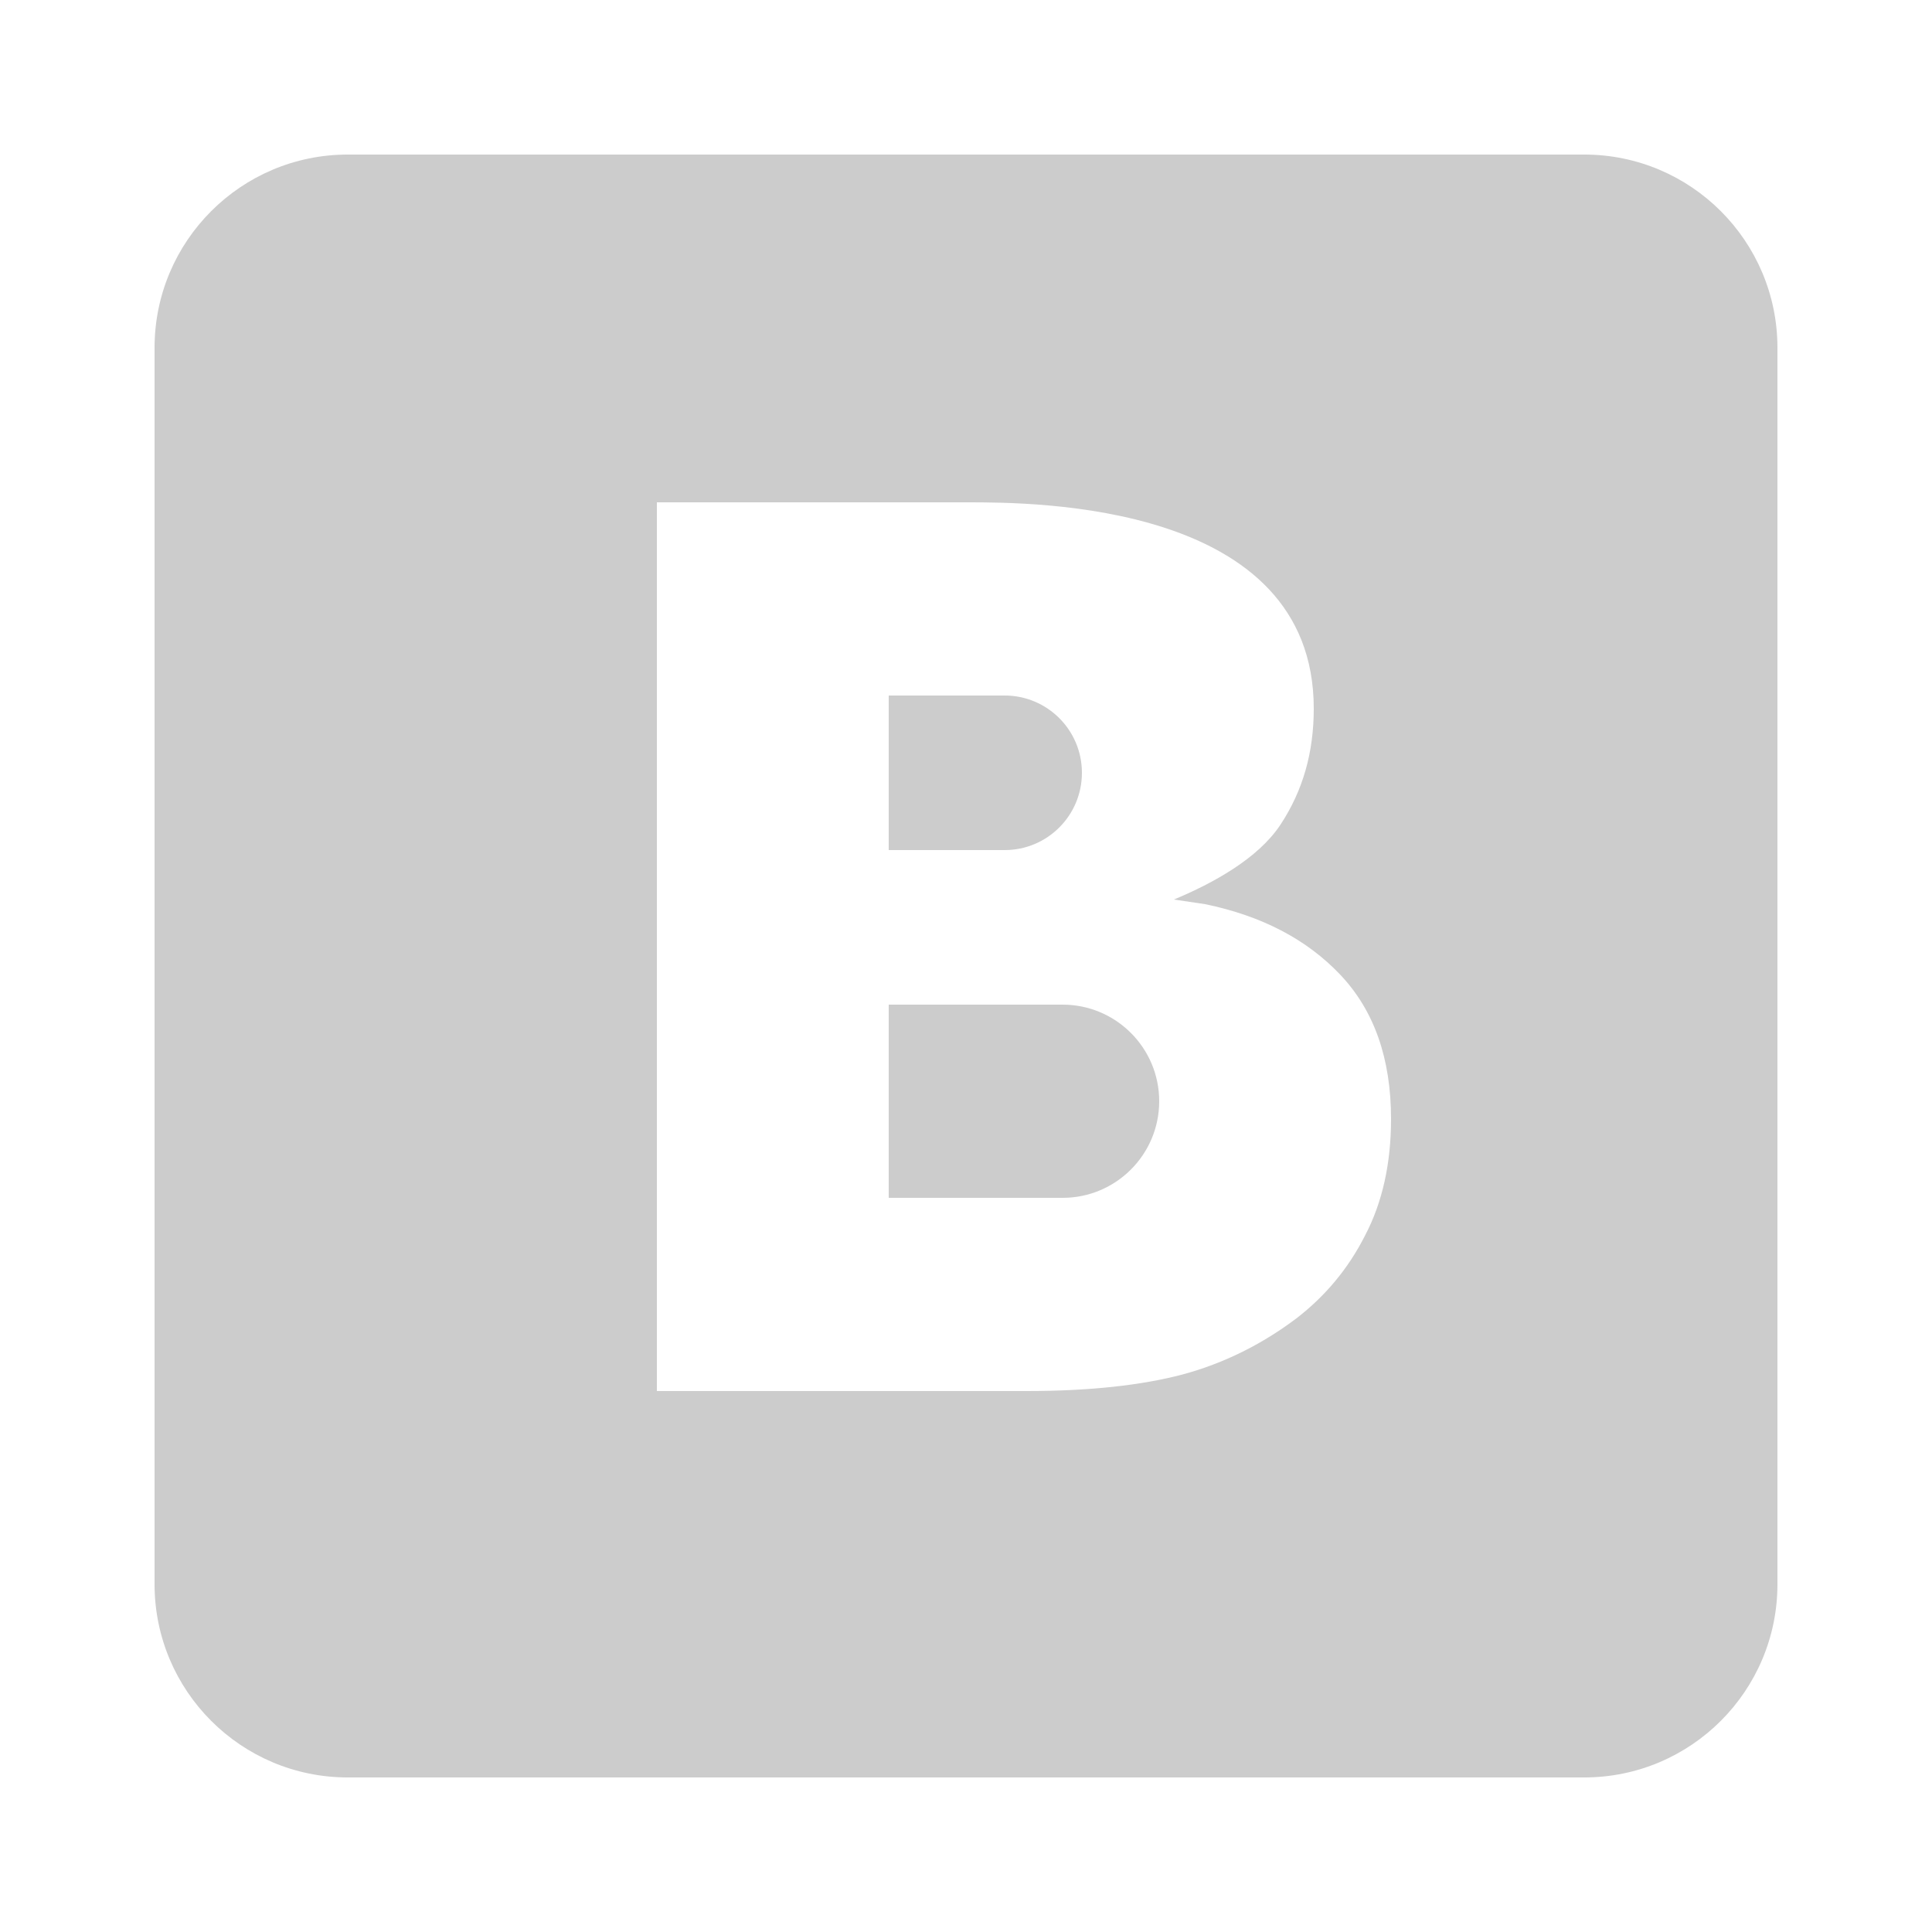 <svg fill="#cccccc" xmlns="http://www.w3.org/2000/svg"  viewBox="0 0 50 50" width="22px" height="22px"><path d="M30 28.5c0 1.38-1.12 2.5-2.5 2.5H23v-5h4.5C28.88 26 30 27.12 30 28.5zM26 18h-3v4h3c1.105 0 2-.895 2-2S27.105 18 26 18L26 18z"/><path d="M41,4H9C6.24,4,4,6.24,4,9v32c0,2.76,2.24,5,5,5h32c2.76,0,5-2.24,5-5V9C46,6.24,43.76,4,41,4z M35.33,31.97c-0.44,0.87-1.04,1.58-1.78,2.15c-0.89,0.67-1.87,1.16-2.94,1.45c-1.06,0.28-2.4,0.43-4.04,0.43H17V13h8.03c1.74,0,8.97,0,8.97,5.34c0,1.13-0.28,2.12-0.86,3s-1.75,1.52-2.76,1.94l0.81,0.12c1.45,0.3,2.62,0.9,3.5,1.83c0.87,0.92,1.31,2.16,1.31,3.73C36,30.1,35.78,31.11,35.33,31.97z"/></svg>